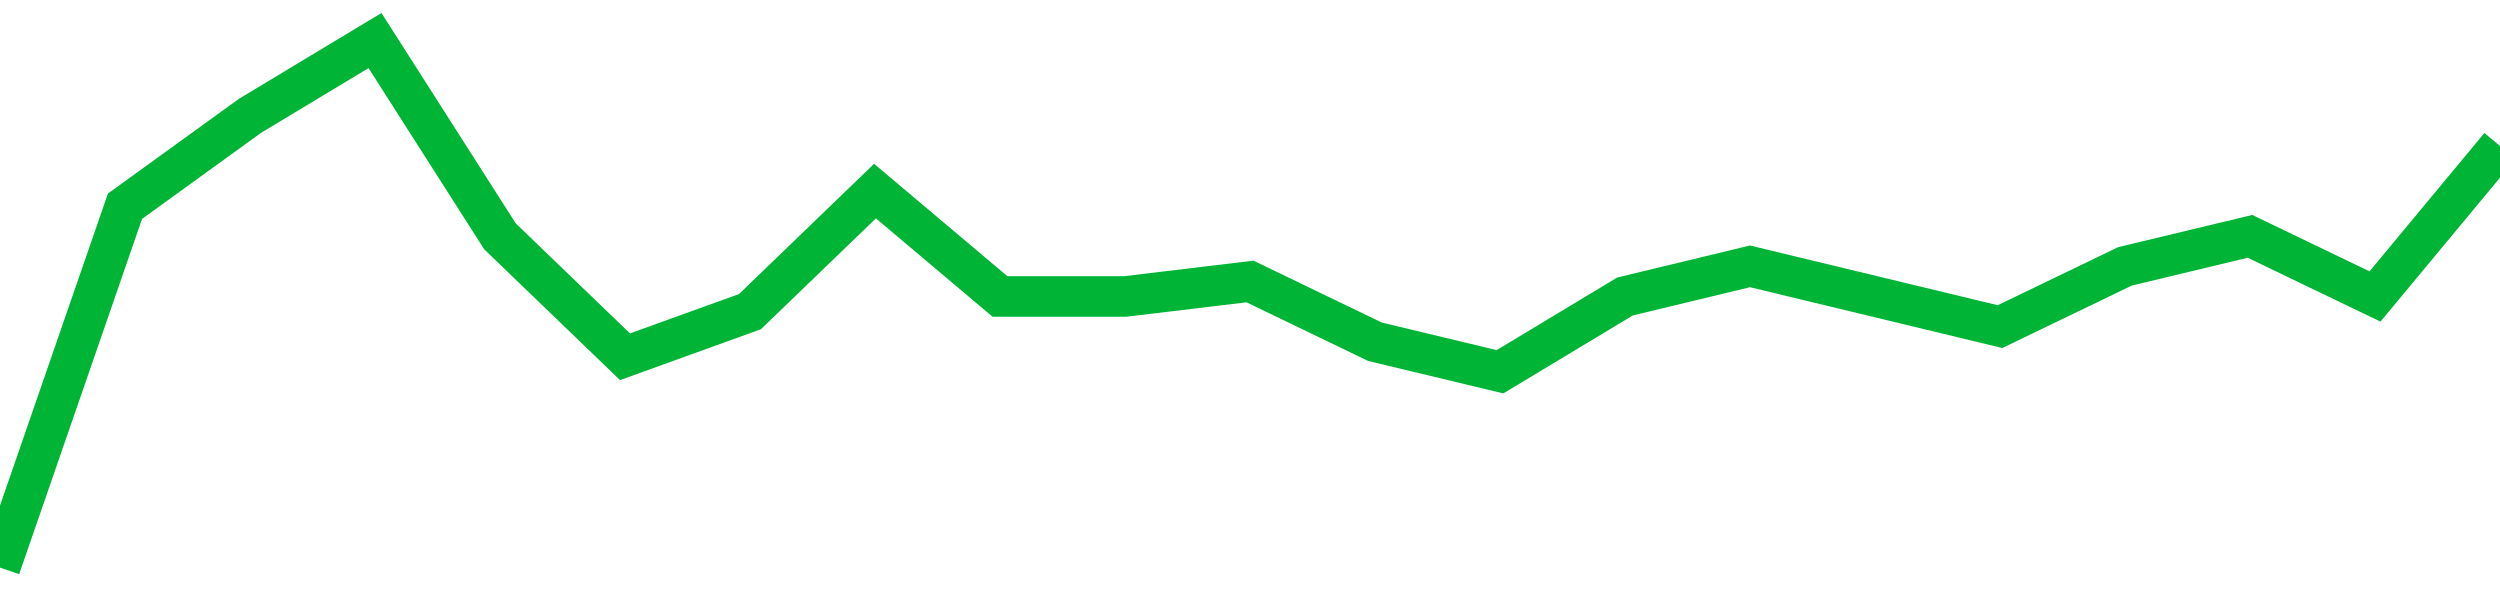 <!-- Generated with https://github.com/jxxe/sparkline/ --><svg viewBox="0 0 185 45" class="sparkline" xmlns="http://www.w3.org/2000/svg"><path class="sparkline--fill" d="M 0 42 L 0 42 L 9.25 15.26 L 18.5 8.57 L 27.75 3 L 37 17.49 L 46.25 26.4 L 55.5 23.06 L 64.75 14.14 L 74 21.94 L 83.25 21.94 L 92.5 20.83 L 101.75 25.29 L 111 27.51 L 120.25 21.94 L 129.5 19.71 L 138.75 21.94 L 148 24.17 L 157.25 19.71 L 166.5 17.49 L 175.75 21.94 L 185 10.8 V 45 L 0 45 Z" stroke="none" fill="none" ></path><path class="sparkline--line" d="M 0 42 L 0 42 L 9.25 15.26 L 18.5 8.57 L 27.75 3 L 37 17.49 L 46.25 26.4 L 55.5 23.06 L 64.75 14.14 L 74 21.94 L 83.25 21.94 L 92.5 20.83 L 101.75 25.29 L 111 27.51 L 120.25 21.94 L 129.5 19.71 L 138.75 21.94 L 148 24.17 L 157.25 19.71 L 166.5 17.49 L 175.75 21.94 L 185 10.8" fill="none" stroke-width="3" stroke="#00B436" ></path></svg>